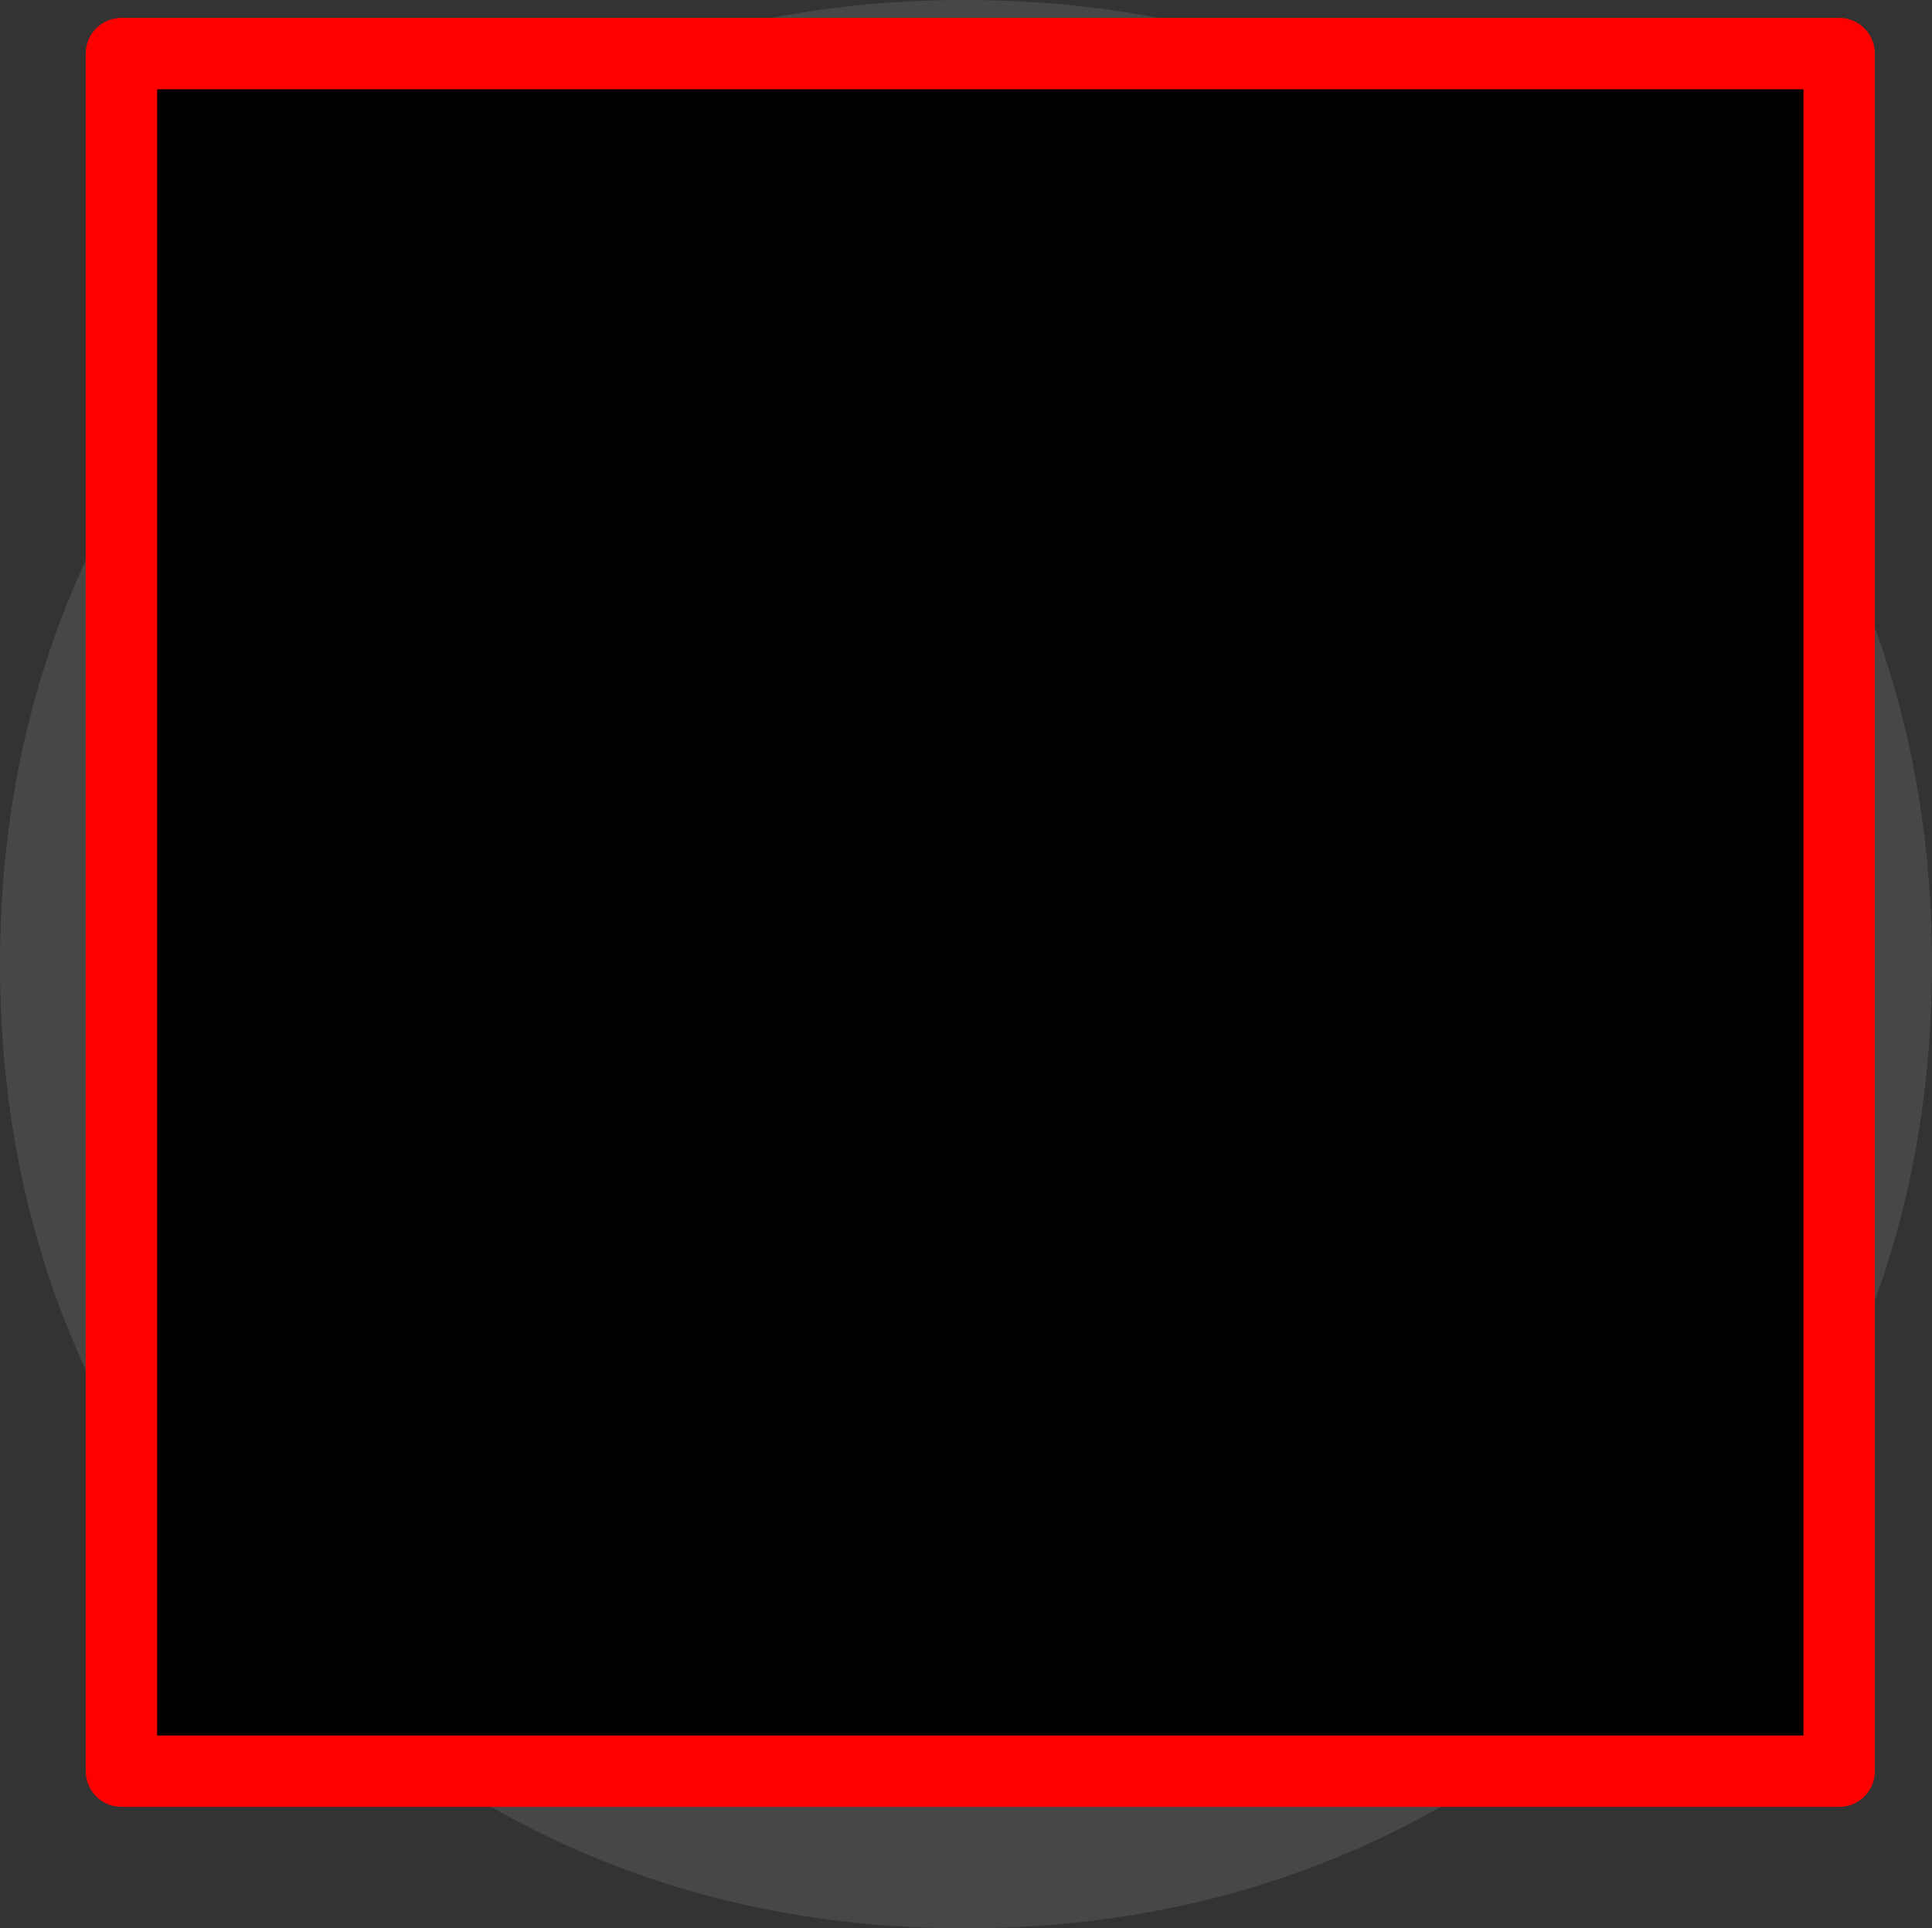 <?xml version="1.0" encoding="UTF-8" standalone="no"?>
<svg xmlns:xlink="http://www.w3.org/1999/xlink" height="27.0px" width="27.05px" xmlns="http://www.w3.org/2000/svg">
  <rect width="100%" height="100%" fill="#333333" stroke="none"/>
  <g transform="matrix(1.0, 0.0, 0.0, 1.0, 13.5, -11.95)">
    <path d="M12.55 25.45 Q12.55 30.65 8.9 34.3 5.2 37.95 0.0 37.95 -5.15 37.95 -8.85 34.3 -12.5 30.65 -12.5 25.45 -12.5 20.3 -8.85 16.6 -5.15 12.95 0.0 12.95 5.2 12.95 8.9 16.6 12.55 20.25 12.55 25.45" fill="#000000" fill-rule="evenodd" stroke="none"/>
    <path d="M12.55 25.45 Q12.55 30.65 8.9 34.3 5.2 37.95 0.0 37.95 -5.15 37.95 -8.85 34.3 -12.5 30.65 -12.5 25.45 -12.5 20.3 -8.85 16.6 -5.15 12.95 0.0 12.95 5.2 12.95 8.9 16.6 12.55 20.25 12.55 25.45 Z" fill="none" stroke="#474747" stroke-linecap="round" stroke-linejoin="round" stroke-width="2.0"/>
    <path d="M-0.55 22.7 Q2.2 22.7 3.6 24.1 5.1 25.45 5.1 28.0 5.1 31.0 3.4 32.5 1.75 34.0 -1.45 34.0 L-3.75 33.85 -5.8 33.25 -5.3 31.1 -3.65 31.75 -2.15 31.95 Q-0.4 31.95 0.35 31.05 1.15 30.2 1.15 28.35 1.15 26.55 0.15 25.65 -0.85 24.7 -2.75 24.7 L-4.95 24.7 -4.95 16.95 4.45 16.95 4.45 19.5 -1.45 19.5 -1.45 22.7 -0.55 22.7" fill="#ffffff" fill-rule="evenodd" stroke="none"/>
    <path d="M12.25 36.75 L-11.8 36.75 -11.8 12.7 12.25 12.7 12.25 36.75" fill="#000000" fill-rule="evenodd" stroke="none"/>
    <path d="M12.25 36.75 L-11.8 36.75 -11.8 12.7 12.25 12.7 12.25 36.75 Z" fill="none" stroke="#ff0000" stroke-linecap="round" stroke-linejoin="round" stroke-width="1.0"/>
  </g>
</svg>
